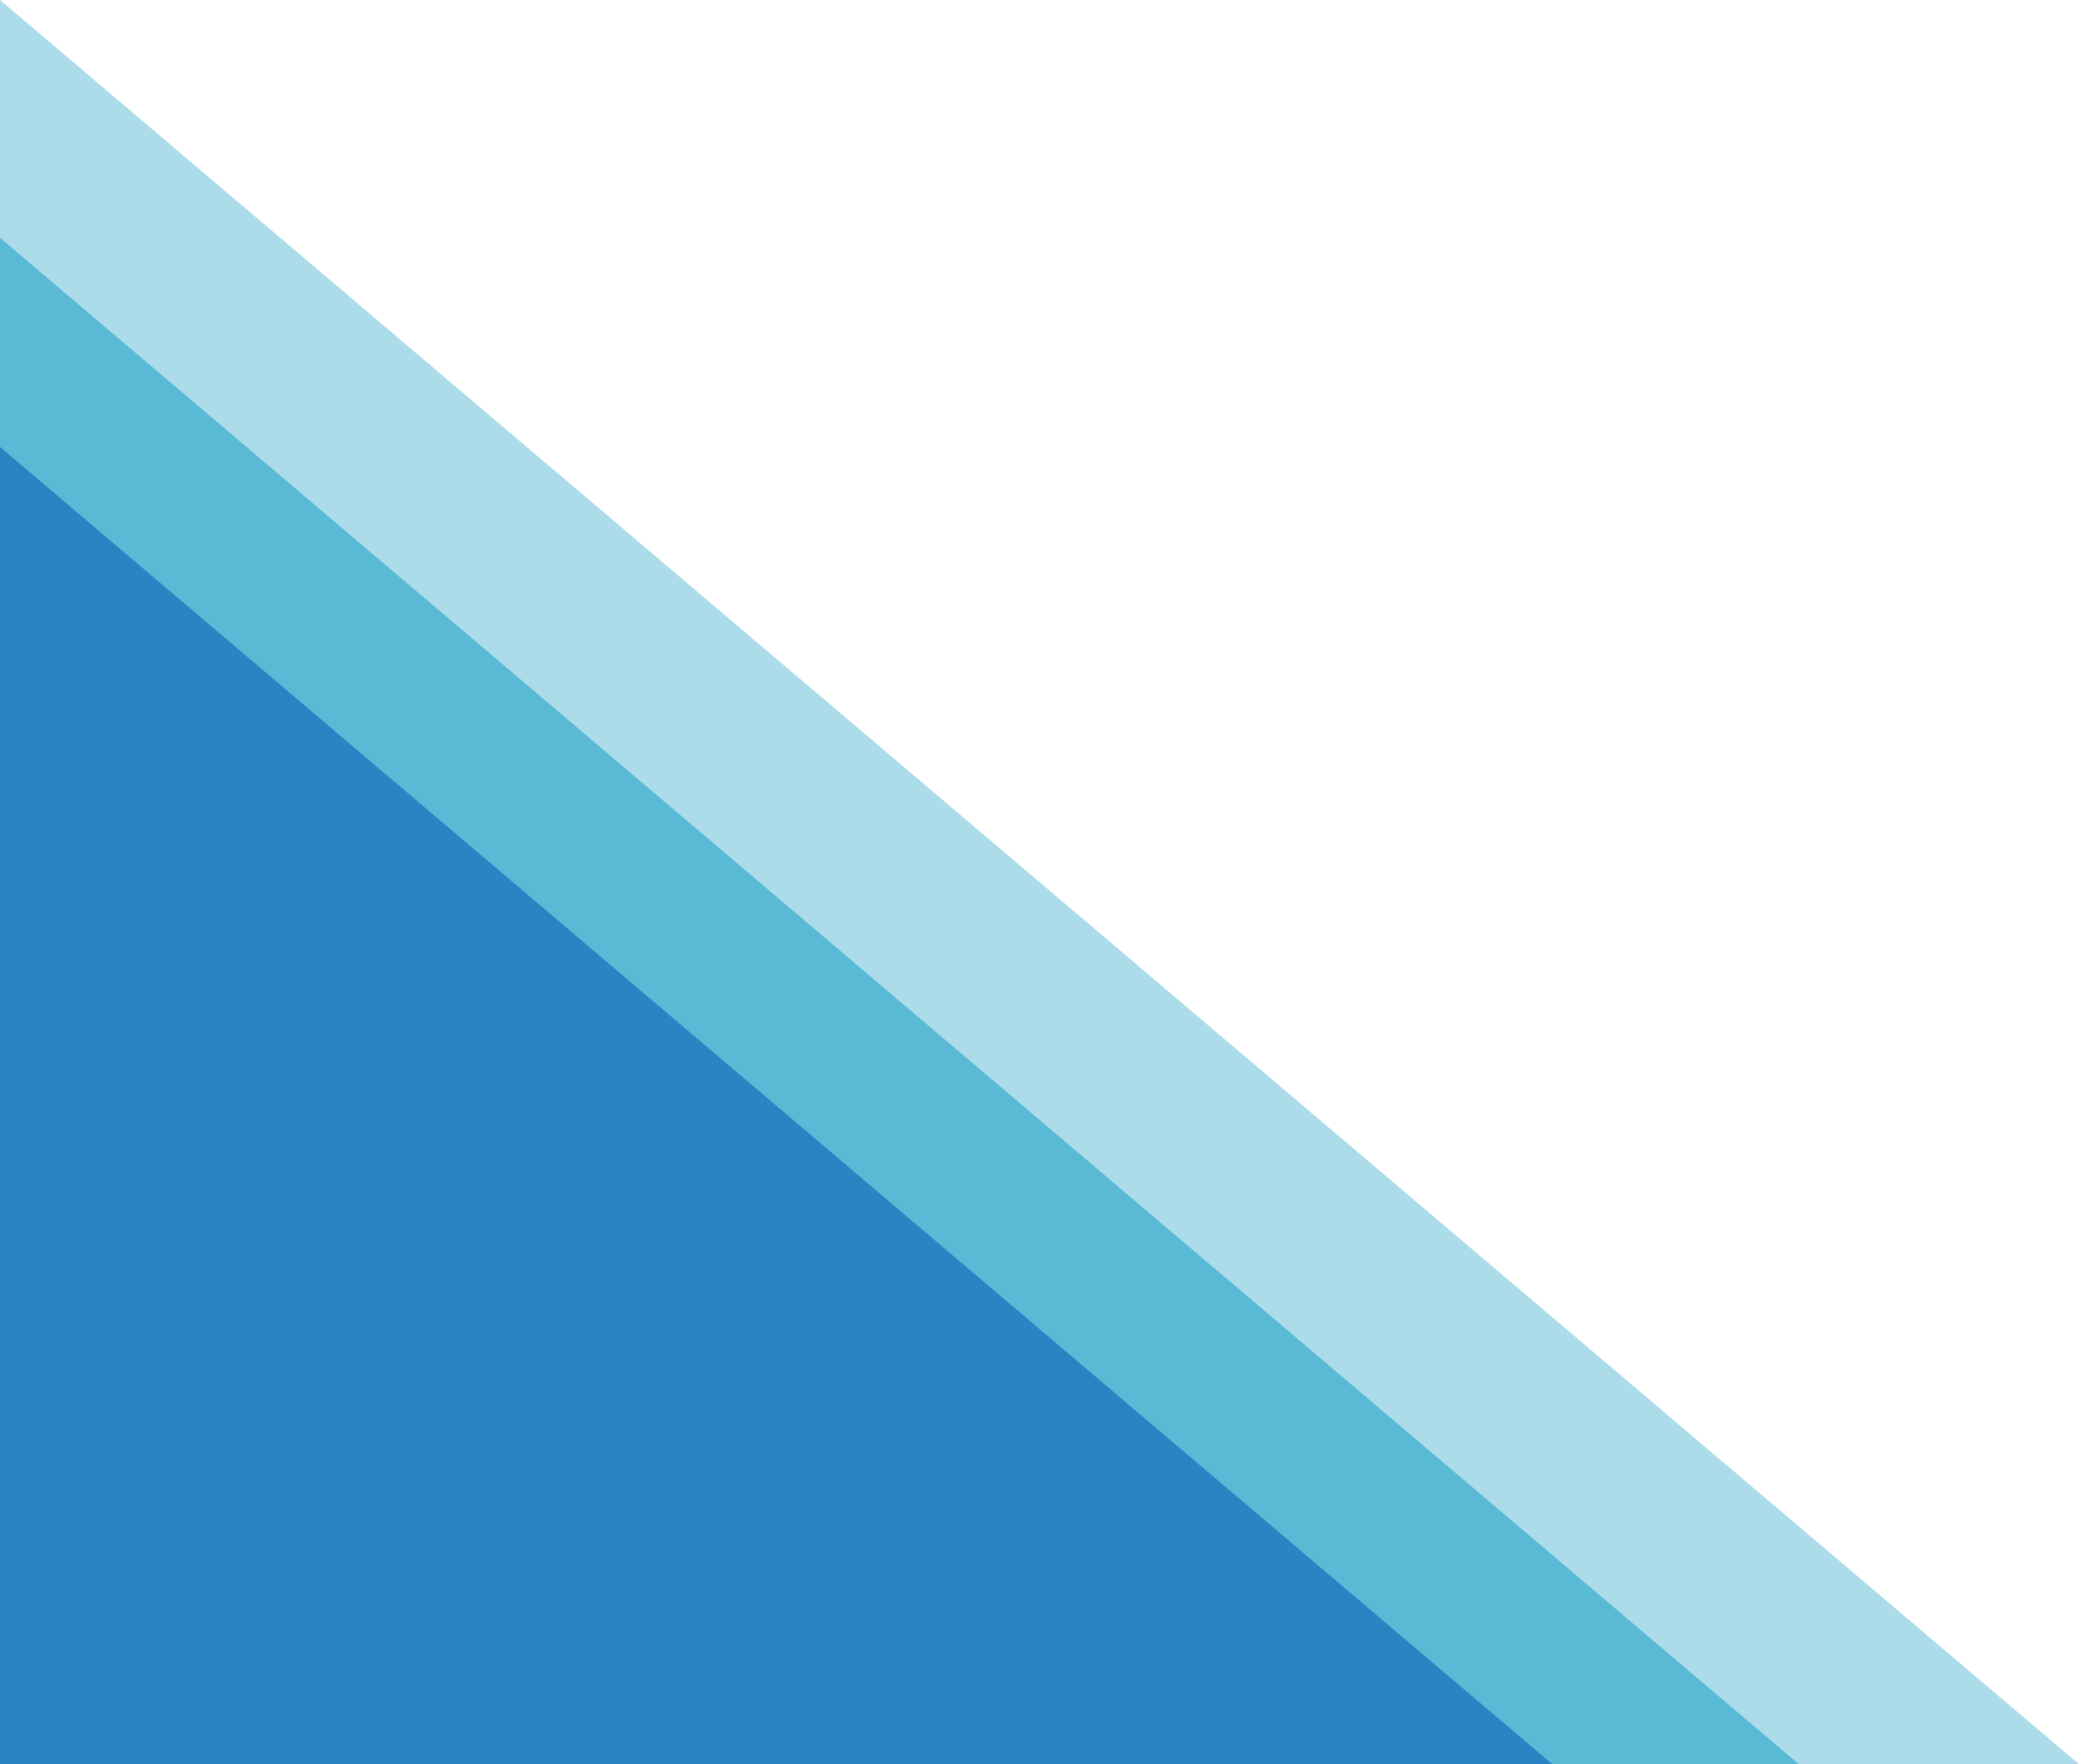<?xml version="1.0" encoding="UTF-8"?>
<svg xmlns="http://www.w3.org/2000/svg" viewBox="0 0 1320 1120">
  <defs>
    <style>
      .cls-1, .cls-2, .cls-3 {
        mix-blend-mode: multiply;
        stroke-width: 0px;
      }

      .cls-1, .cls-3 {
        fill: #5abad5;
      }

      .cls-2 {
        fill: #2984c3;
      }

      .cls-3 {
        opacity: .5;
      }

      .cls-4 {
        isolation: isolate;
      }
    </style>
  </defs>
  <g class="cls-4">
    <g id="_レイヤー_1" data-name="レイヤー 1">
      <polyline class="cls-3" points="1320 1120 0 1120 0 0"/>
      <polyline class="cls-1" points="1142.1 1120 0 1120 0 150.95"/>
      <polyline class="cls-2" points="985.58 1120 0 1120 0 283.75"/>
    </g>
  </g>
</svg>